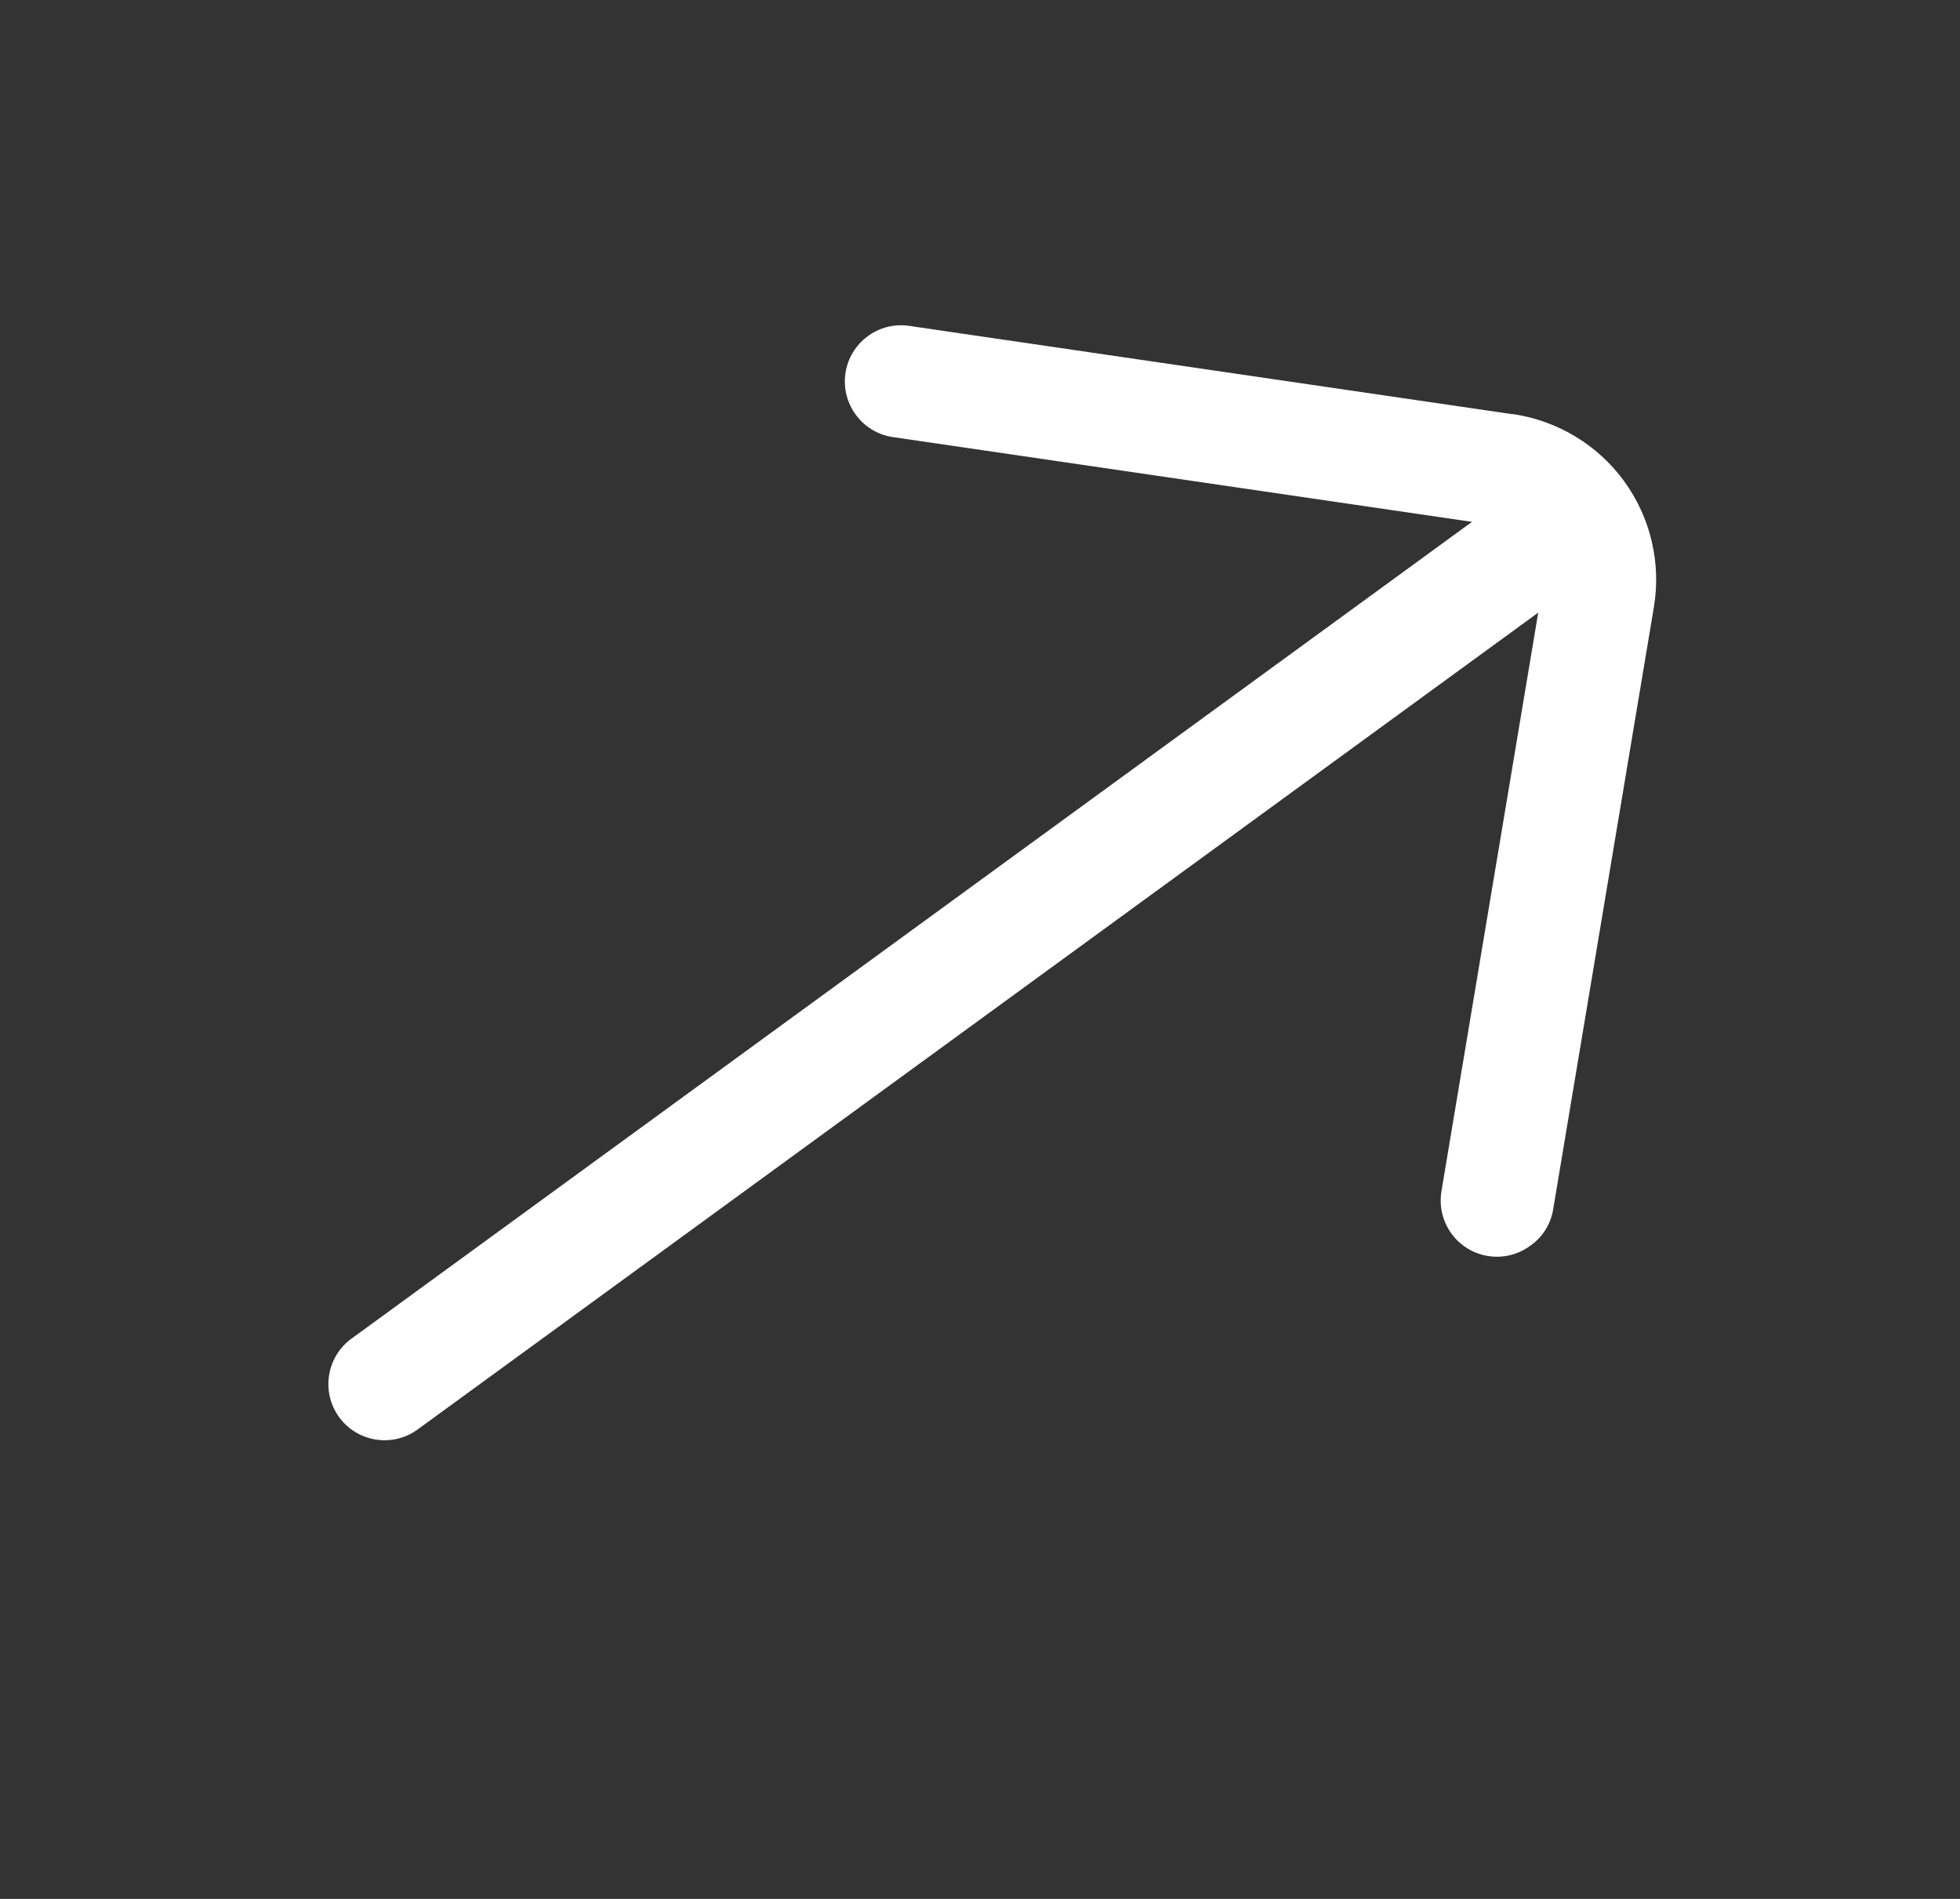<svg width="64" height="62" viewBox="0 0 64 62" fill="none" xmlns="http://www.w3.org/2000/svg">
<rect x="0" y="0" width="64" height="62" fill="#333333" stroke="none"/>
<path d="M49.376 13.522L29.661 10.636C28.668 10.505 27.753 11.197 27.606 12.187C27.461 13.18 28.14 14.108 29.129 14.267L48.844 17.153C49.323 17.222 49.755 17.478 50.041 17.87C50.326 18.261 50.438 18.751 50.357 19.229L47.07 38.881C46.941 39.624 47.277 40.372 47.922 40.765C48.566 41.157 49.385 41.117 49.986 40.661C50.378 40.382 50.64 39.958 50.716 39.483L54.003 19.831C54.247 18.384 53.897 16.897 53.031 15.708C52.166 14.522 50.857 13.734 49.403 13.52L49.376 13.522Z" fill="white"/>
<path d="M50.213 15.473L11.476 43.708C10.658 44.304 10.478 45.453 11.074 46.271C11.67 47.089 12.82 47.269 13.637 46.673L52.374 18.438C53.192 17.842 53.373 16.692 52.776 15.875C52.18 15.057 51.031 14.877 50.213 15.473Z" fill="white"/>
</svg>
